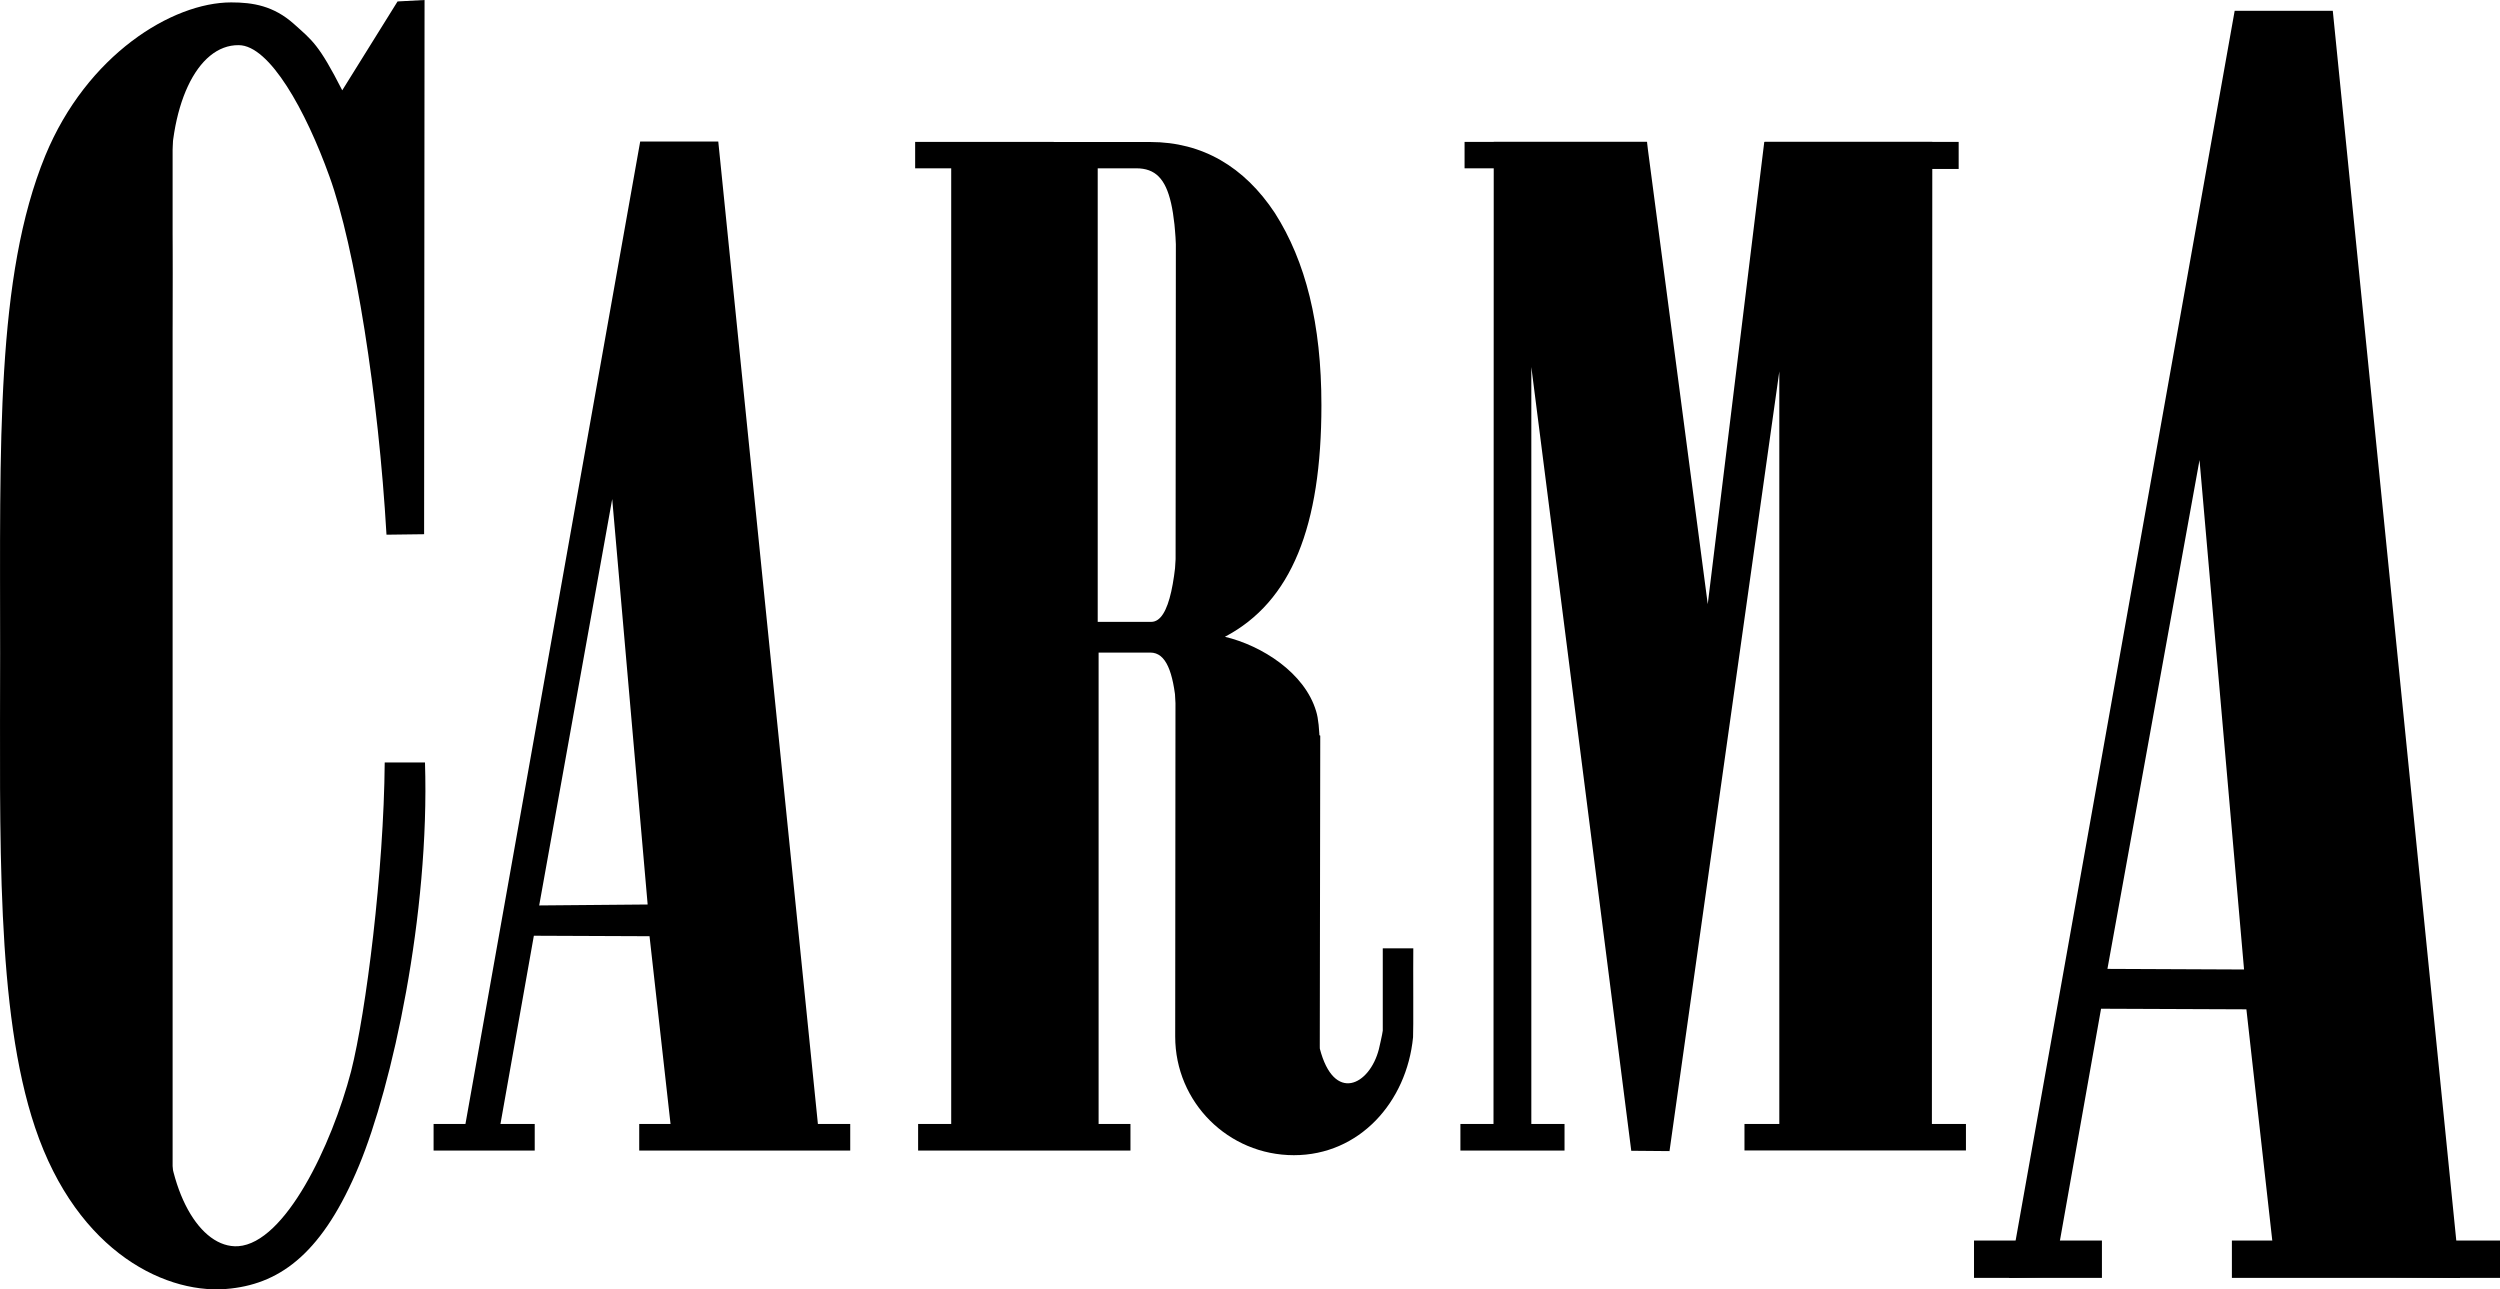 <?xml version="1.0" encoding="utf-8"?>
<!-- Generator: Adobe Illustrator 12.0.0, SVG Export Plug-In . SVG Version: 6.00 Build 51448)  -->
<!DOCTYPE svg PUBLIC "-//W3C//DTD SVG 1.0//EN" "http://www.w3.org/TR/2001/REC-SVG-20010904/DTD/svg10.dtd">
<svg  version="1.0" id="Ebene_1" xmlns:x="http://ns.adobe.com/Extensibility/1.0/" xmlns:i="http://ns.adobe.com/AdobeIllustrator/10.0/" xmlns:graph="http://ns.adobe.com/Graphs/1.0/"
	 xmlns="http://www.w3.org/2000/svg" xmlns:xlink="http://www.w3.org/1999/xlink" xmlns:a="http://ns.adobe.com/AdobeSVGViewerExtensions/3.0/"
	 width="416.826" height="214.974" viewBox="0 0 416.826 214.974" overflow="visible" enable-background="new 0 0 416.826 214.974"
	 xml:space="preserve">
<g>
	<path fill-rule="evenodd" clip-rule="evenodd" d="M57.062,15.059l9.223-14.818L70.786,0l-0.074,89.07l-6.272,0.081
		c-1.329-23.068-5.238-47.979-9.519-59.754c-3.911-10.893-9.96-21.868-15.127-21.868C32.86,7.448,27.916,17.701,28.507,31.96
		c0.59,14.819-0.147,43.976-0.664,73.933c-0.517,33.16-0.074,61.918-0.149,79.219c0,13.537,5.681,23.068,12.028,22.668
		c7.821-0.561,15.569-16.74,18.815-29.156c2.51-9.932,5.459-33.4,5.607-51.504h6.715c0.811,25.471-5.535,54.066-10.994,67.203
		c-5.979,14.418-12.913,19.545-21.325,20.506c-10.404,1.281-25.604-5.768-32.688-26.834c-6.566-19.543-5.829-48.301-5.829-79.059
		c0-35.083-0.737-62.799,7.527-82.983C14.486,9.132,28.728,0.401,38.542,0.401c3.616,0,7.084,0.561,10.478,3.605
		C52.045,6.729,53.151,7.369,57.062,15.059L57.062,15.059z"/>
	<polygon fill-rule="evenodd" clip-rule="evenodd" points="21.814,15.337 28.779,15.337 28.779,201.342 21.814,201.342 
		21.814,15.337 	"/>
	<polygon fill-rule="evenodd" clip-rule="evenodd" points="329.128,206.836 350.455,206.836 350.455,213.061 329.128,213.061 
		329.128,206.836 	"/>
	<path fill-rule="evenodd" clip-rule="evenodd" d="M388.947,1.799l21.216,211.269l-30.651-0.393l-4.97-44.391l-24.231-0.098
		l-7.927,44.686l-7.427,0.195L372.588,1.799H388.947L388.947,1.799z M351.373,161.543l22.778,0.1l-7.424-84.941L351.373,161.543
		L351.373,161.543z"/>
	<polygon fill-rule="evenodd" clip-rule="evenodd" points="372.124,206.836 416.826,206.836 416.826,213.061 372.124,213.061 
		372.124,206.836 	"/>
	<polygon fill-rule="evenodd" clip-rule="evenodd" points="322.173,23.659 322.104,191.445 296.665,191.02 296.665,61.93 
		278.358,191.924 271.98,191.869 255.319,61.188 255.319,191.02 249.012,191.338 249.051,23.659 274.587,23.659 284.734,100.73 
		294.158,23.659 322.173,23.659 	"/>
	<polygon fill-rule="evenodd" clip-rule="evenodd" points="243.495,187.4 260.854,187.4 260.854,191.834 243.495,191.834 
		243.495,187.4 	"/>
	<polygon fill-rule="evenodd" clip-rule="evenodd" points="244.188,23.659 274.622,23.659 274.622,28.064 244.188,28.064 
		244.188,23.659 	"/>
	<polygon fill-rule="evenodd" clip-rule="evenodd" points="294.279,23.659 326.569,23.659 326.569,28.171 294.279,28.171 
		294.279,23.659 	"/>
	<polygon fill-rule="evenodd" clip-rule="evenodd" points="290.857,187.4 327.782,187.4 327.782,191.816 290.857,191.816 
		290.857,187.4 	"/>
	<polygon fill-rule="evenodd" clip-rule="evenodd" points="72.292,187.4 89.154,187.4 89.154,191.834 72.292,191.834 72.292,187.4 	
		"/>
	<path fill-rule="evenodd" clip-rule="evenodd" d="M119.758,23.596l17.019,167.828h-24.528l-3.953-35.328l-19.286-0.08L82.7,191.58
		l-5.776-0.354L106.74,23.596H119.758L119.758,23.596z M89.9,150.965l18.083-0.158l-5.909-67.6L89.9,150.965L89.9,150.965z"/>
	<polygon fill-rule="evenodd" clip-rule="evenodd" points="106.578,191.834 141.759,191.834 141.759,187.4 106.578,187.4 
		106.578,191.834 	"/>
	<path fill-rule="evenodd" clip-rule="evenodd" d="M158.595,191.15V23.677h33.202c8.63,0,15.651,4.095,20.769,11.848
		c5.121,8.044,7.754,18.431,7.754,32.032c0,20.185-4.974,32.764-16.089,38.614c6.142,1.463,13.309,5.997,15.212,12.433
		c1.461,4.682-0.148,20.332,0,35.104c0.145,18.43,0.291,26.768,2.633,32.617l-19.161-3.363c-1.755-7.605-6.729-9.508-6.582-20.479
		l0.146-9.945v-12.58c0-18.137,0.584-31.154-4.681-31.154h-8.628v82.203L158.595,191.15L158.595,191.15z M183.021,103.684h8.923
		c6.291,0,4.389-30.422,4.389-49.729c0-19.017-0.585-25.892-6.875-25.892h-6.436V103.684L183.021,103.684z"/>
	<polygon fill-rule="evenodd" clip-rule="evenodd" points="152.584,23.659 175.694,23.659 175.694,28.065 152.584,28.065 
		152.584,23.659 	"/>
	<polygon fill-rule="evenodd" clip-rule="evenodd" points="153.078,187.4 188.482,187.4 188.482,191.834 153.078,191.834 
		153.078,187.4 	"/>
	<path fill-rule="evenodd" clip-rule="evenodd" d="M220.047,174.813c2.362,9.16,8.307,6.148,9.854,0.121
		c0,0,0.609-2.605,0.649-3.094v-13.723h5.091c-0.041,2.973,0.039,14.006-0.041,14.822c-1.059,10.83-8.958,19.666-19.87,19.666
		s-19.789-8.795-19.789-19.787l0.123-146.462l6.841,2.281l0.366,88.275l16.856,5.74L220.047,174.813L220.047,174.813z"/>
</g>
</svg>
